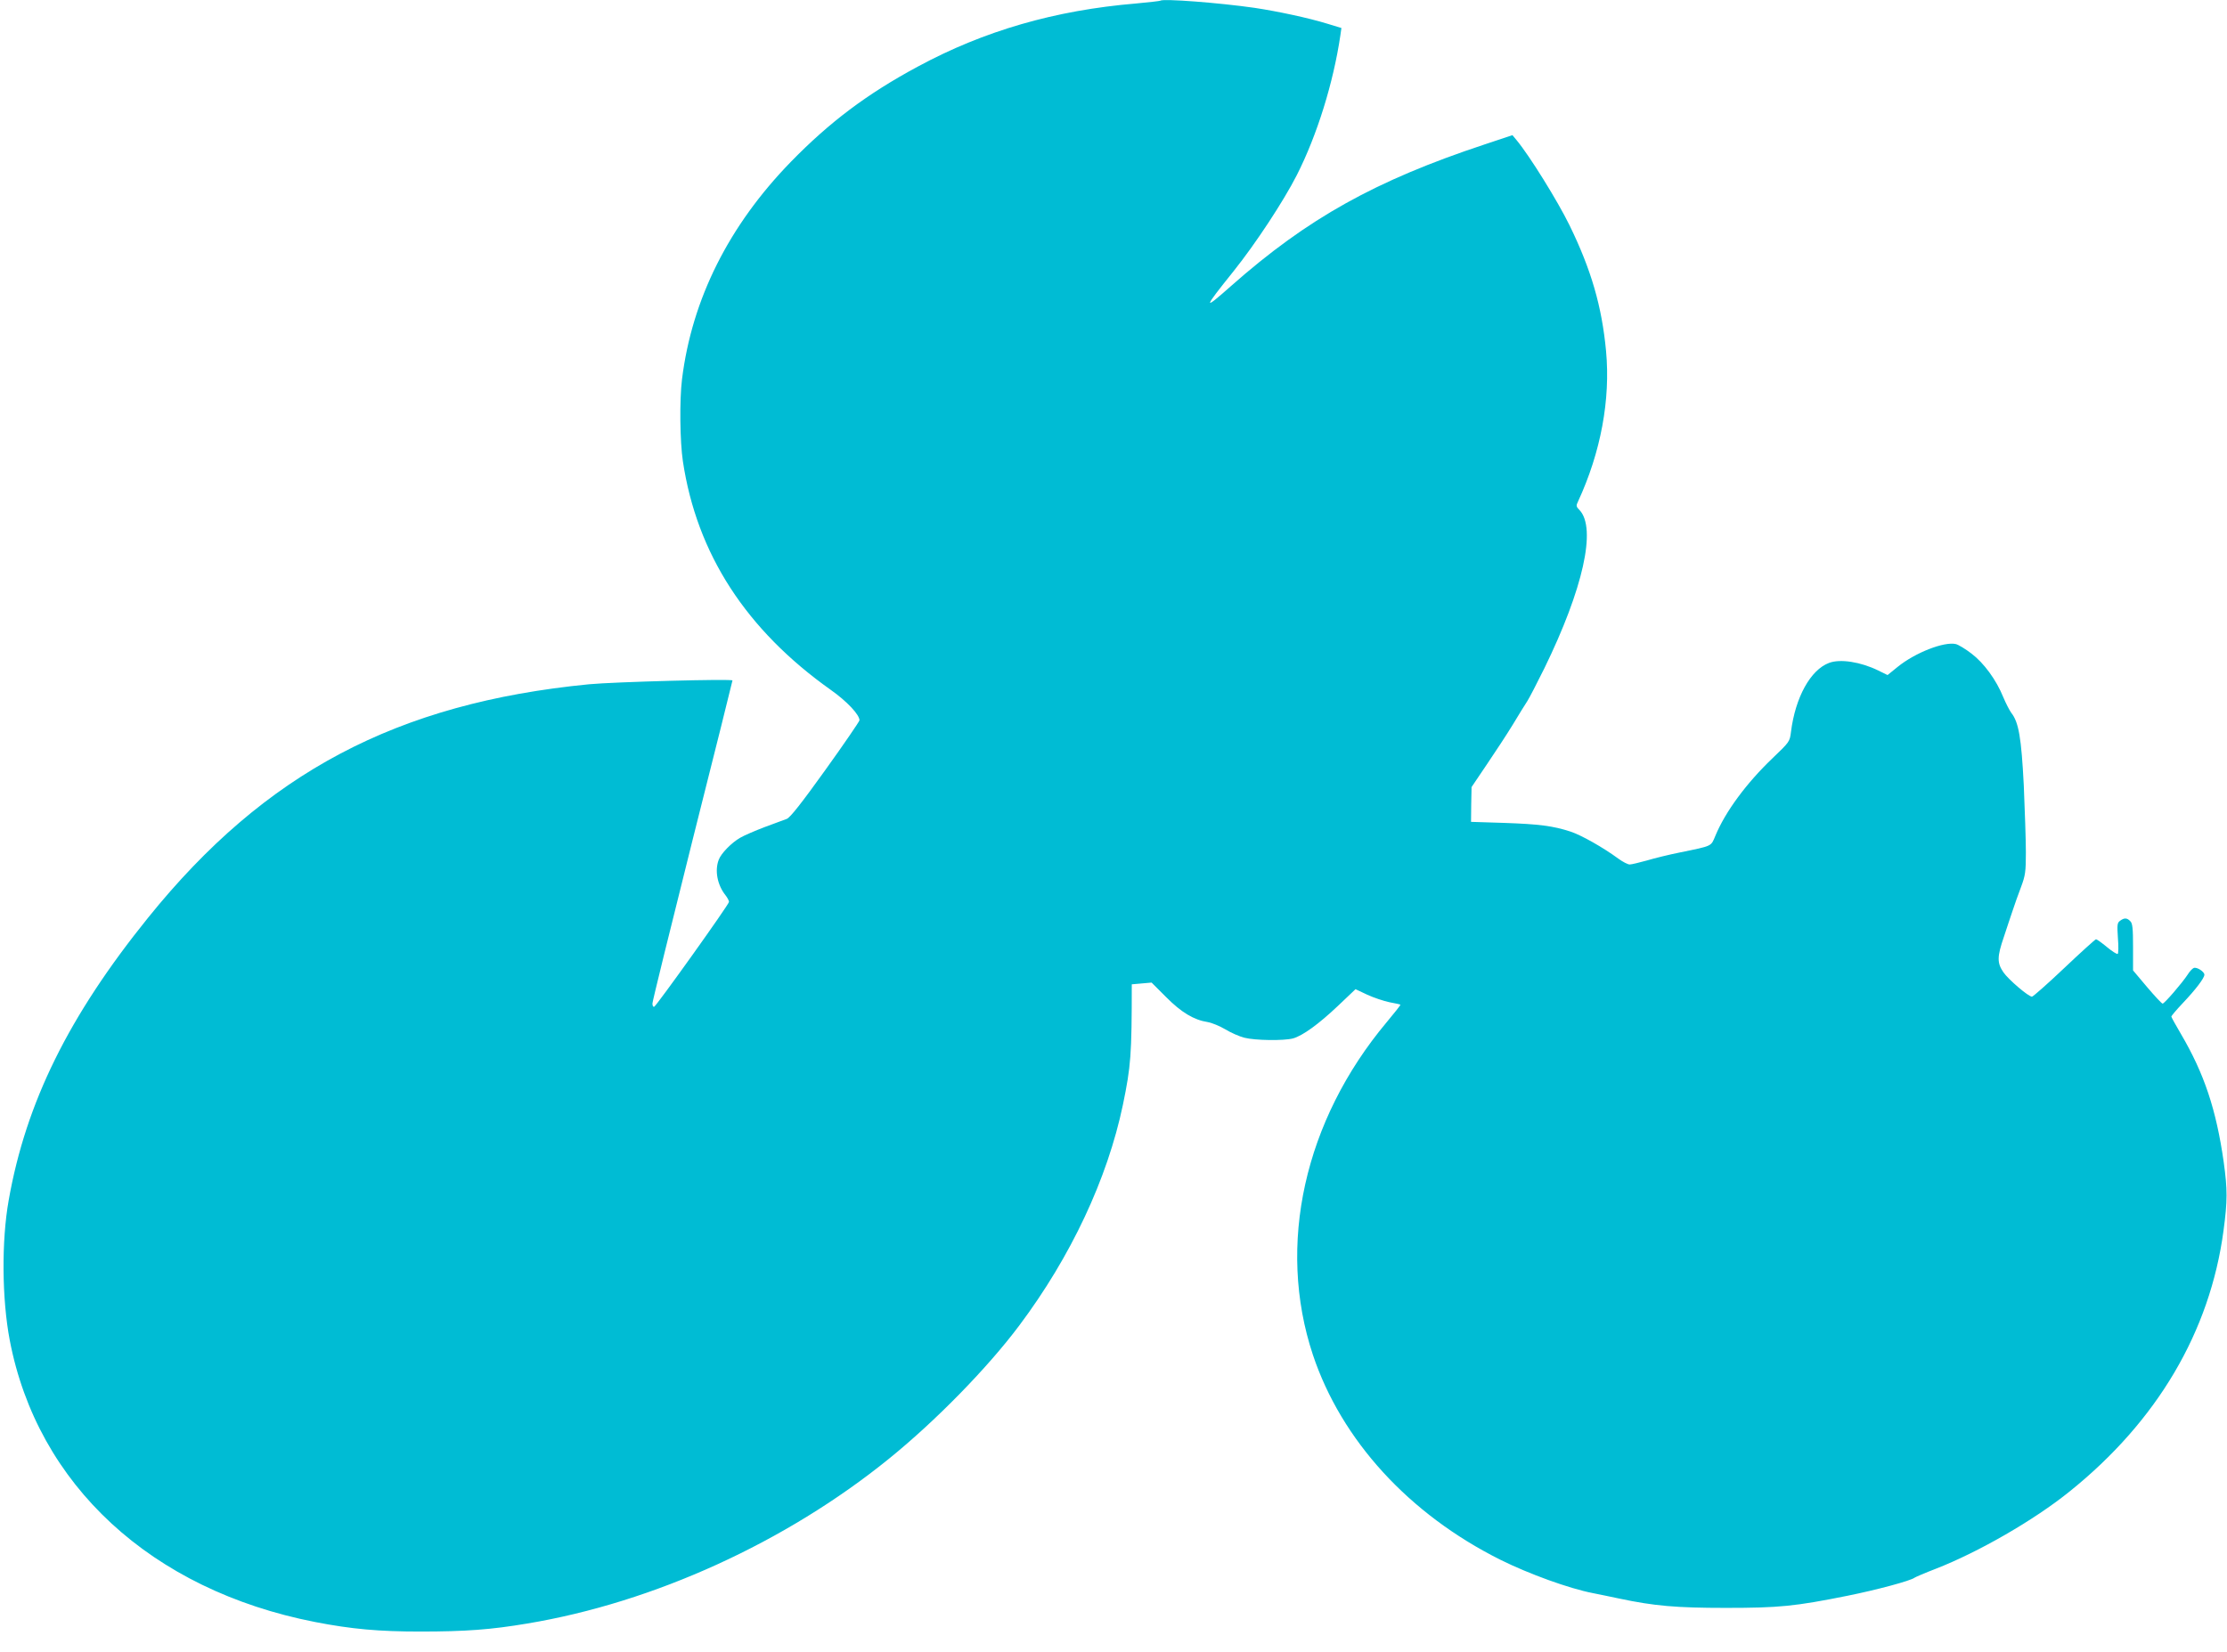 <?xml version="1.0" standalone="no"?>
<!DOCTYPE svg PUBLIC "-//W3C//DTD SVG 20010904//EN"
 "http://www.w3.org/TR/2001/REC-SVG-20010904/DTD/svg10.dtd">
<svg version="1.0" xmlns="http://www.w3.org/2000/svg"
 width="1280pt" height="950pt" viewBox="0 0 1280 950"
 preserveAspectRatio="xMidYMid meet">
<g transform="translate(0,950) scale(0.1,-0.1)"
fill="#00bcd4" stroke="none">
<path d="M6669 9496 c-2 -2 -65 -9 -139 -16 -466 -39 -874 -157 -1255 -363
-292 -157 -508 -320 -730 -548 -356 -366 -568 -789 -625 -1249 -15 -121 -12
-359 5 -472 80 -532 363 -969 851 -1315 92 -65 164 -142 164 -174 0 -6 -88
-135 -195 -284 -139 -194 -204 -276 -223 -283 -15 -6 -72 -27 -127 -47 -55
-21 -118 -48 -140 -61 -51 -29 -111 -91 -124 -127 -24 -62 -8 -145 39 -204 11
-14 20 -31 20 -38 0 -15 -417 -598 -430 -603 -6 -2 -10 6 -10 19 0 12 104 434
230 937 127 503 230 916 230 920 0 10 -677 -8 -825 -22 -1104 -108 -1861 -508
-2533 -1341 -457 -566 -703 -1064 -802 -1625 -42 -235 -39 -569 6 -805 159
-832 814 -1436 1754 -1620 210 -41 367 -55 605 -55 262 0 407 11 615 46 728
121 1488 468 2080 948 268 217 566 522 748 765 297 396 507 844 596 1269 46
223 51 286 51 693 0 0 26 2 57 5 l57 5 83 -83 c88 -89 161 -132 239 -144 24
-4 70 -23 102 -42 31 -19 81 -41 109 -48 62 -16 227 -18 280 -4 56 16 147 82
258 187 l101 96 68 -32 c37 -17 94 -36 127 -43 32 -6 61 -12 63 -14 2 -2 -34
-47 -79 -101 -474 -566 -633 -1282 -424 -1912 164 -491 552 -916 1079 -1179
163 -81 395 -165 530 -191 33 -7 101 -20 150 -31 203 -43 329 -54 615 -54 305
0 397 9 700 70 164 33 363 86 385 104 6 4 59 27 119 50 247 96 568 281 771
445 503 404 807 918 885 1500 23 172 23 235 1 395 -43 301 -112 508 -246 736
-30 51 -55 96 -55 100 0 3 29 38 65 76 75 79 125 145 125 164 0 18 -44 46 -61
39 -8 -3 -24 -20 -35 -38 -32 -49 -134 -167 -144 -167 -5 0 -45 43 -90 96
l-80 95 0 134 c0 108 -3 137 -16 149 -19 20 -35 20 -59 2 -16 -12 -17 -22 -12
-99 4 -47 3 -88 -1 -91 -5 -3 -33 15 -63 40 -29 24 -57 44 -62 44 -4 0 -86
-74 -182 -165 -96 -91 -180 -165 -186 -165 -20 0 -135 98 -164 140 -37 54 -37
89 3 205 16 50 39 117 50 150 11 33 32 94 48 135 25 67 28 88 28 200 0 69 -6
242 -12 385 -14 273 -29 363 -72 417 -10 14 -31 54 -46 90 -40 99 -111 196
-182 250 -35 27 -75 51 -90 55 -67 16 -234 -49 -335 -131 l-58 -47 -53 26
c-102 50 -219 68 -283 44 -107 -40 -194 -198 -219 -396 -7 -57 -8 -58 -106
-152 -149 -142 -272 -308 -329 -447 -26 -61 -14 -56 -204 -95 -60 -12 -146
-33 -189 -46 -44 -12 -88 -23 -99 -23 -11 0 -40 15 -66 34 -87 64 -213 135
-274 155 -101 33 -181 43 -382 50 l-190 6 1 100 2 100 87 129 c48 71 116 174
150 230 34 56 71 117 84 136 12 19 56 104 98 189 222 455 300 803 202 908 -20
20 -21 26 -9 50 131 283 187 586 161 865 -24 256 -85 467 -210 723 -69 141
-230 400 -304 489 l-24 29 -159 -53 c-628 -208 -1018 -425 -1458 -814 -164
-145 -163 -136 15 86 127 159 286 401 362 550 117 230 211 533 251 805 l6 42
-82 25 c-107 33 -285 71 -418 91 -202 29 -527 54 -541 41z"/>
</g>
</svg>

